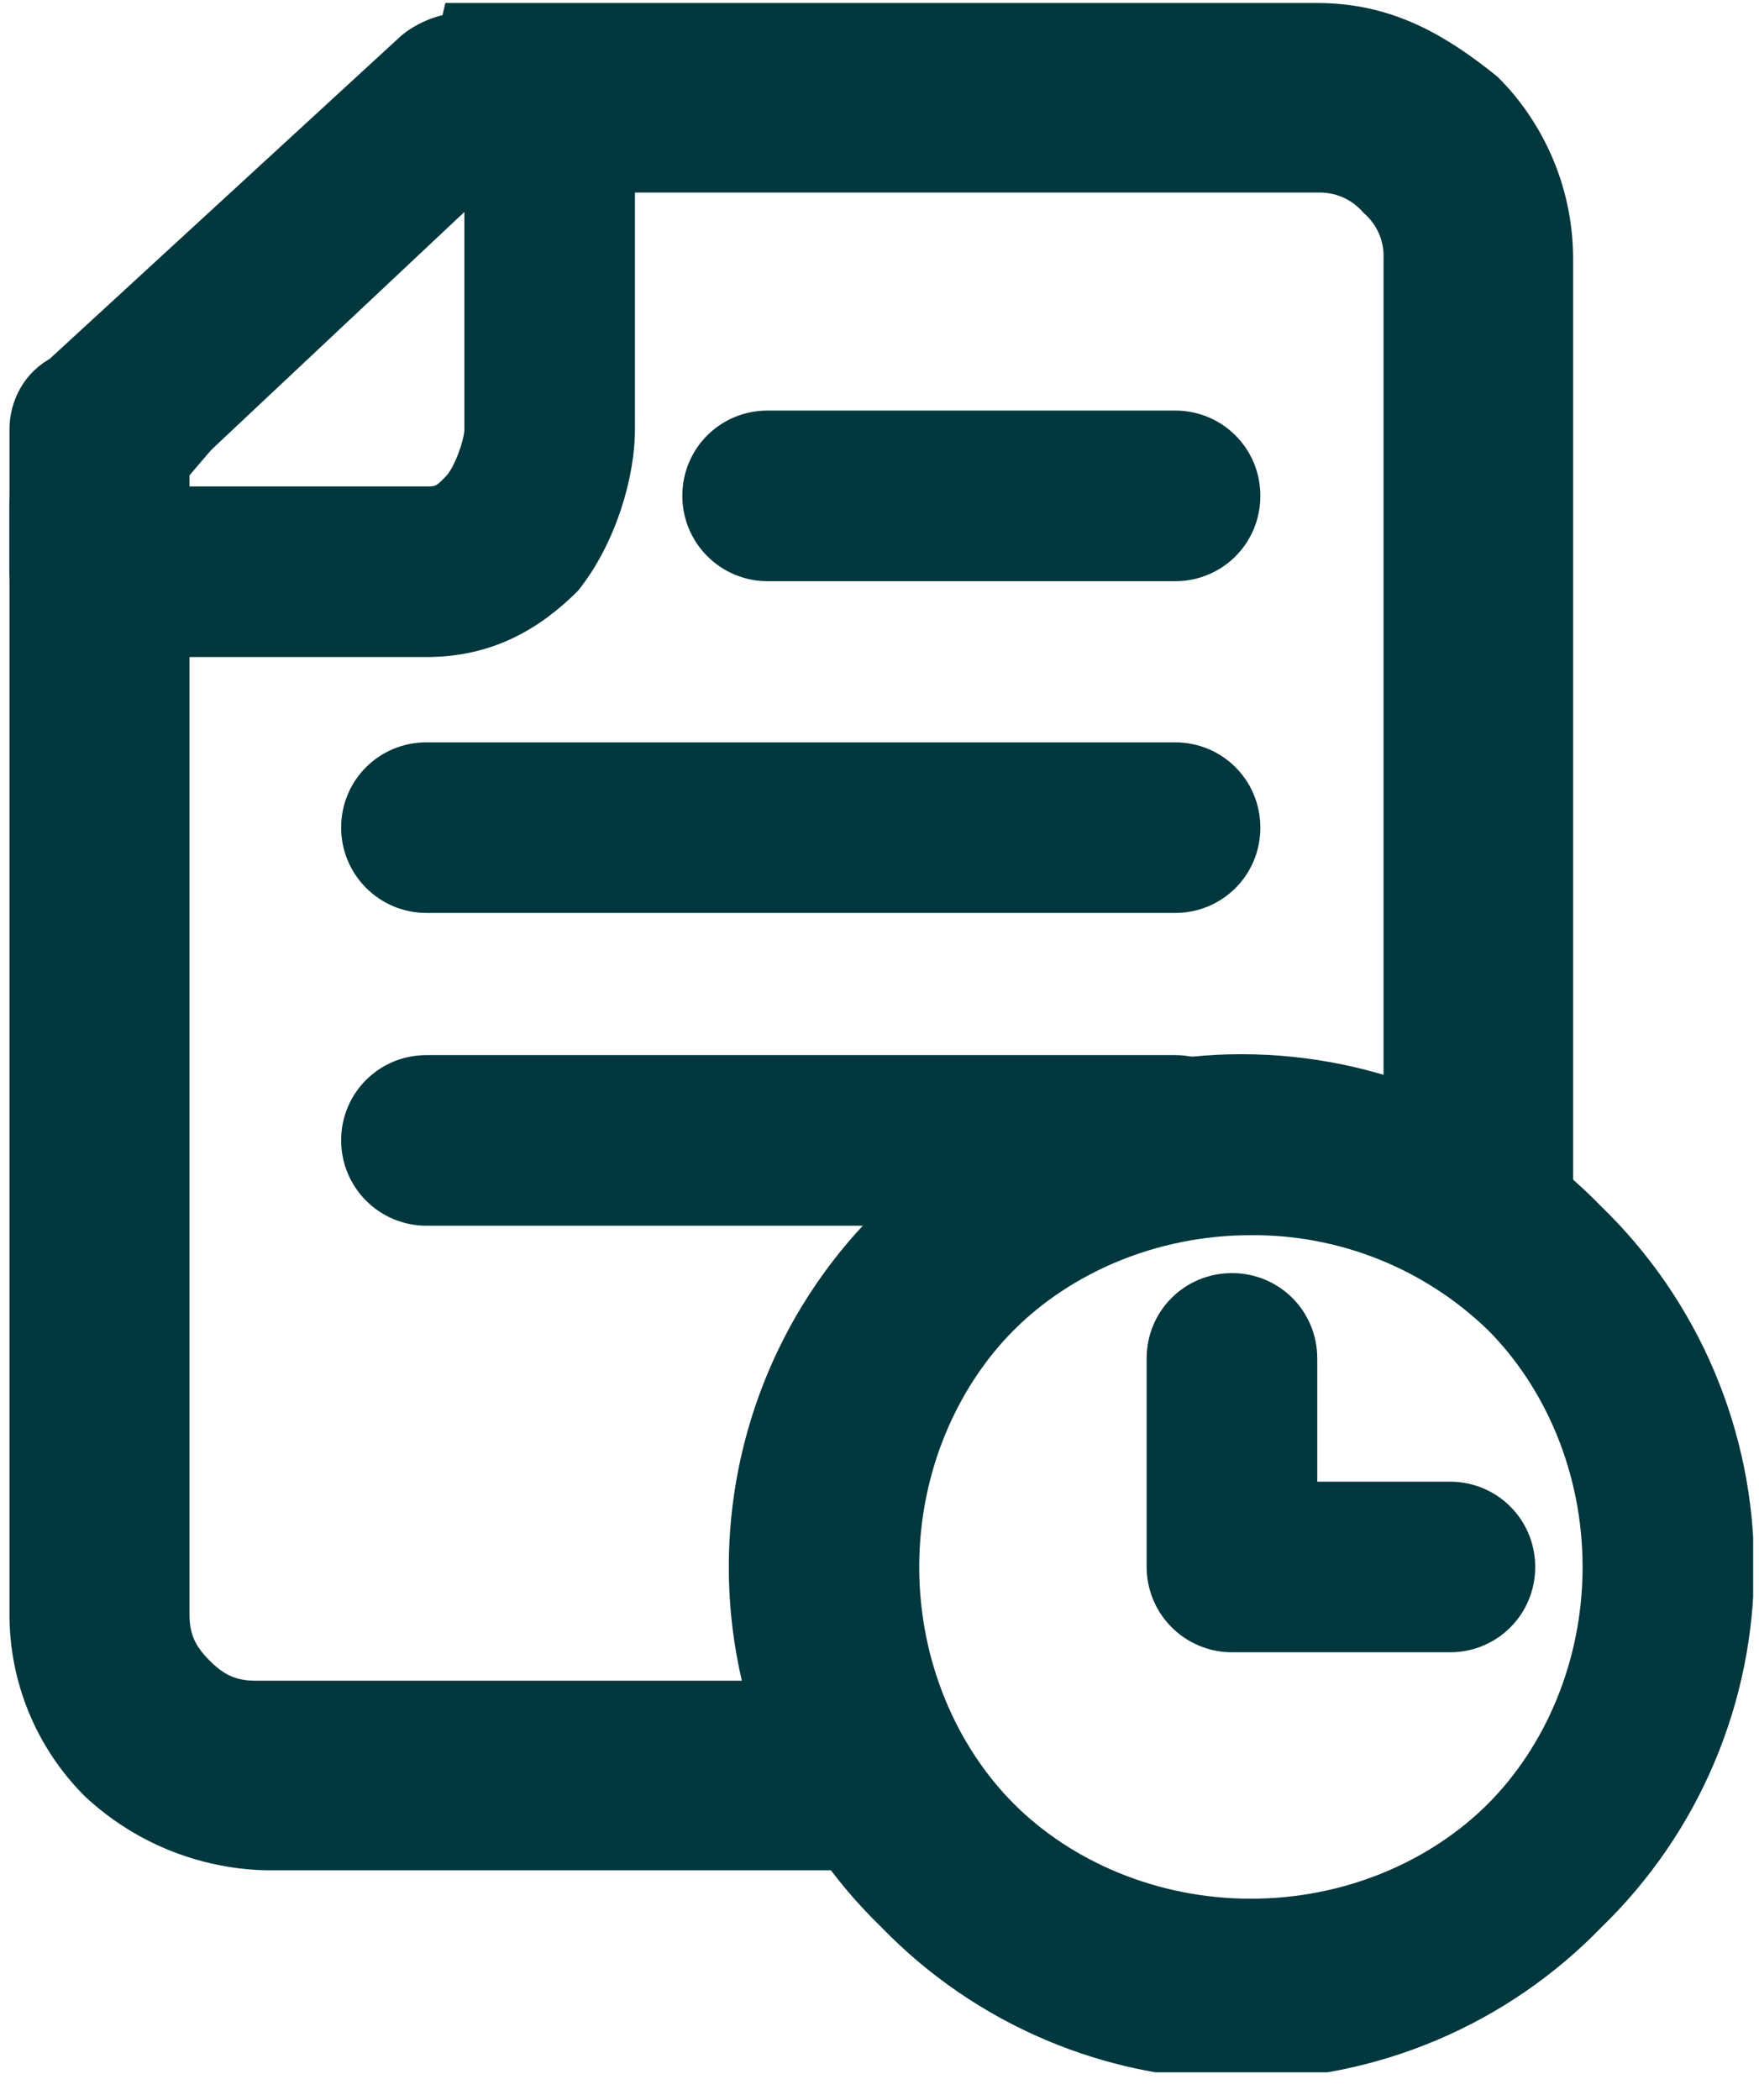 <svg width="31" height="37" viewBox="0 0 31 37" fill="none" xmlns="http://www.w3.org/2000/svg">
<g clip-path="url(#clip0_87_78)">
<path fill-rule="evenodd" clip-rule="evenodd" d="M7.849 0.554H23.214C24.384 0.554 25.219 1.055 26.054 1.723C26.722 2.391 27.223 3.393 27.223 4.562V22.433C26.555 21.765 25.72 21.264 24.884 20.762V4.562C24.892 4.343 24.85 4.124 24.764 3.922C24.677 3.72 24.547 3.54 24.384 3.393C24.237 3.229 24.057 3.1 23.855 3.013C23.653 2.927 23.434 2.885 23.214 2.892H8.35L2.839 8.07V28.445C2.839 28.946 3.006 29.28 3.34 29.614C3.674 29.948 4.008 30.115 4.509 30.115H14.864C15.198 30.95 15.532 31.785 16.2 32.453H4.676C3.619 32.422 2.609 32.007 1.837 31.284C1.087 30.529 0.667 29.509 0.668 28.445V7.569C0.668 7.235 0.835 6.901 1.169 6.734L7.348 1.055C7.515 0.888 7.849 0.721 8.183 0.721L7.849 0.554Z" fill="#01373D" stroke="#01373D" stroke-width="1.002" stroke-miterlimit="2.613"/>
<path fill-rule="evenodd" clip-rule="evenodd" d="M0.167 10.074V8.905C0.167 8.403 0.334 8.069 0.668 7.735L8.685 0.554C9.353 0.053 10.188 0.053 10.856 0.554C11.19 0.888 11.19 1.222 11.19 1.556V7.568C11.19 8.403 10.856 9.573 10.188 10.408C9.52 11.076 8.685 11.577 7.515 11.577H1.67C1.271 11.577 0.889 11.418 0.607 11.136C0.325 10.855 0.167 10.472 0.167 10.074ZM8.017 2.892L3.173 8.571H7.515C7.682 8.571 7.682 8.571 7.849 8.403C8.017 8.236 8.184 7.735 8.184 7.568V2.725L8.017 2.892ZM27.891 27.61C27.891 25.94 27.223 24.436 26.221 23.434C25.102 22.351 23.602 21.751 22.045 21.764C20.375 21.764 18.872 22.432 17.87 23.434C16.868 24.436 16.2 25.94 16.2 27.61C16.2 29.28 16.868 30.783 17.87 31.785C18.872 32.787 20.375 33.455 22.045 33.455C23.715 33.455 25.219 32.787 26.221 31.785C27.223 30.783 27.891 29.28 27.891 27.61ZM28.225 21.263C29.075 22.087 29.752 23.073 30.213 24.164C30.675 25.254 30.913 26.426 30.913 27.61C30.913 28.794 30.675 29.966 30.213 31.056C29.752 32.146 29.075 33.132 28.225 33.956C27.401 34.807 26.415 35.483 25.325 35.945C24.234 36.407 23.062 36.645 21.878 36.645C20.694 36.645 19.522 36.407 18.432 35.945C17.342 35.483 16.356 34.807 15.532 33.956C14.681 33.132 14.005 32.146 13.543 31.056C13.082 29.966 12.844 28.794 12.844 27.61C12.844 26.426 13.082 25.254 13.543 24.164C14.005 23.073 14.681 22.087 15.532 21.263C16.356 20.413 17.342 19.736 18.432 19.275C19.522 18.813 20.694 18.575 21.878 18.575C23.062 18.575 24.234 18.813 25.325 19.275C26.415 19.736 27.401 20.413 28.225 21.263Z" fill="#01373D"/>
<path fill-rule="evenodd" clip-rule="evenodd" d="M20.208 23.936C20.208 23.1 20.876 22.432 21.712 22.432C22.547 22.432 23.215 23.1 23.215 23.936V26.107H25.553C26.388 26.107 27.056 26.775 27.056 27.61C27.056 28.445 26.388 29.113 25.553 29.113H21.712C21.514 29.113 21.319 29.074 21.136 28.998C20.954 28.923 20.788 28.812 20.649 28.672C20.509 28.533 20.398 28.367 20.323 28.185C20.247 28.003 20.208 27.807 20.208 27.61V23.936ZM20.709 13.08C21.544 13.08 22.212 13.748 22.212 14.583C22.212 15.418 21.544 16.086 20.709 16.086H7.516C7.117 16.086 6.735 15.928 6.453 15.646C6.171 15.364 6.012 14.982 6.012 14.583C6.012 13.748 6.68 13.08 7.516 13.08H20.709ZM20.709 18.591C21.544 18.591 22.212 19.259 22.212 20.094C22.212 20.929 21.544 21.597 20.709 21.597H7.516C7.117 21.597 6.735 21.439 6.453 21.157C6.171 20.875 6.012 20.493 6.012 20.094C6.012 19.259 6.68 18.591 7.516 18.591H20.709ZM20.709 7.234C21.544 7.234 22.212 7.902 22.212 8.737C22.212 9.573 21.544 10.241 20.709 10.241H13.528C13.129 10.241 12.747 10.082 12.465 9.8C12.183 9.518 12.025 9.136 12.025 8.737C12.025 7.902 12.693 7.234 13.528 7.234H20.709Z" fill="#01373D"/>
</g>
<defs>
<clipPath id="clip0_87_78">
<rect width="30.897" height="36.514" fill="white"/>
</clipPath>
</defs>
</svg>
